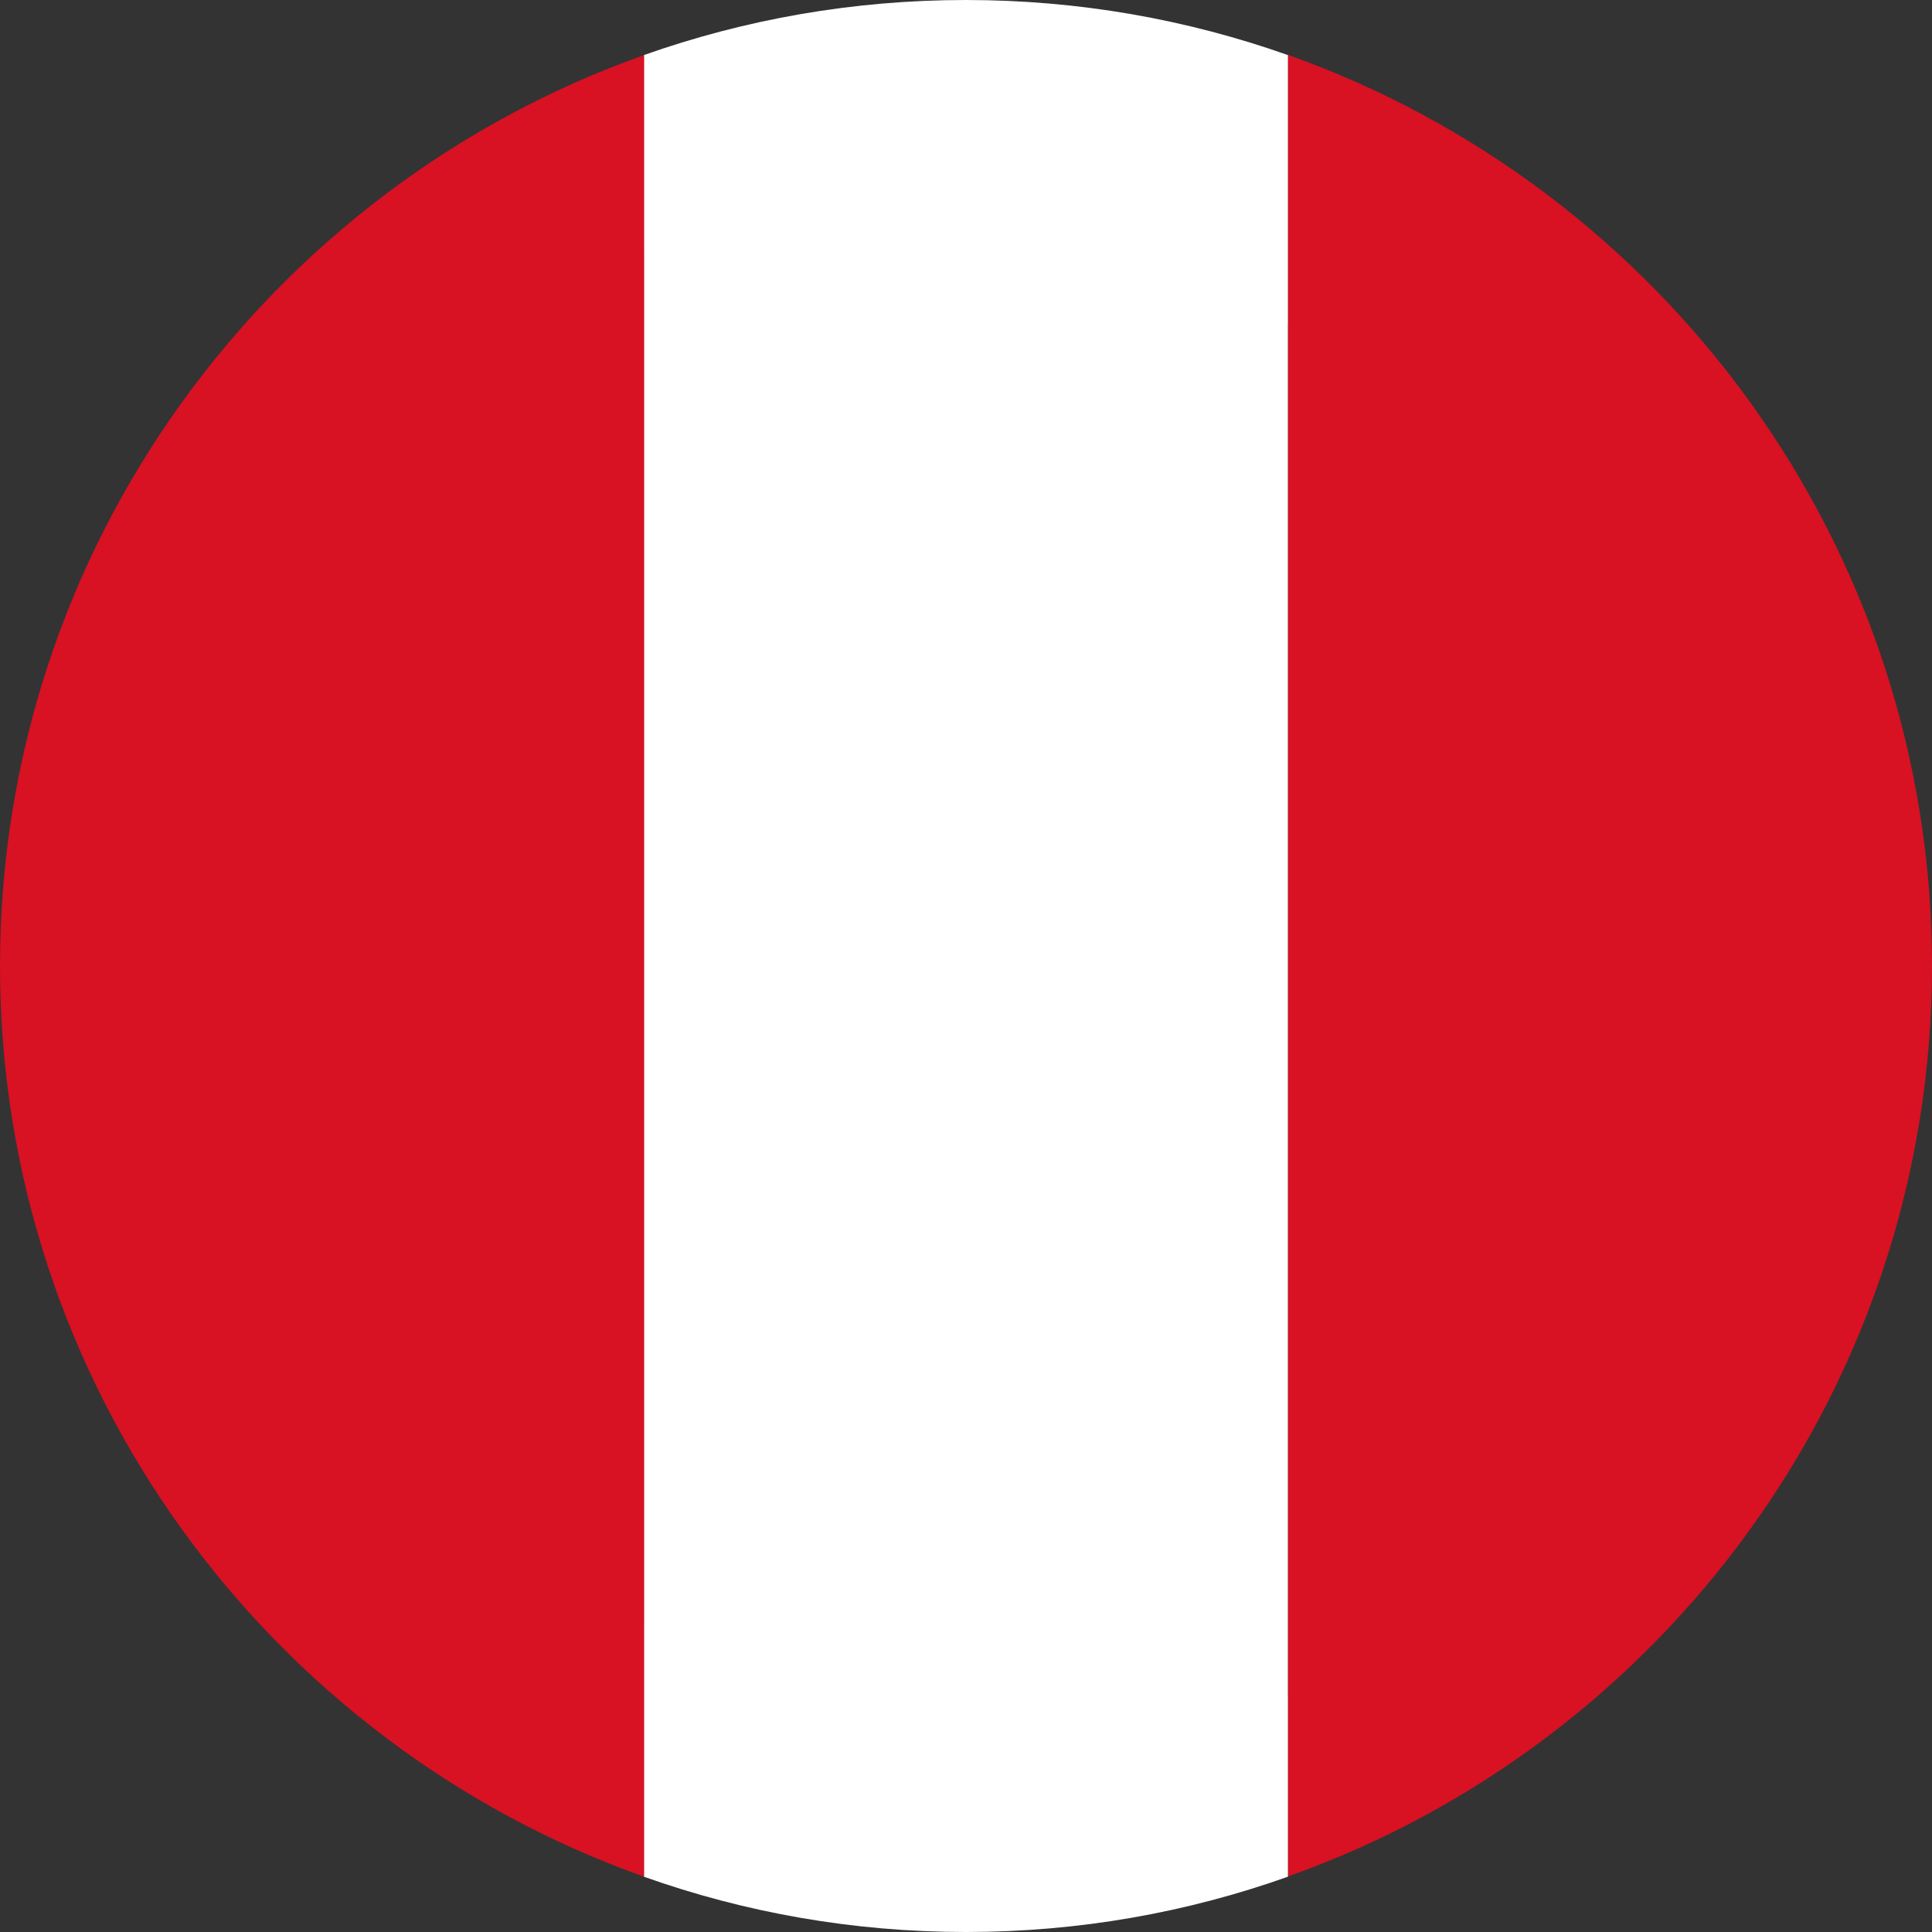 <svg width="70" height="70" viewBox="0 0 70 70" fill="none" xmlns="http://www.w3.org/2000/svg">
<rect x="0" y="0" width="70" height="70" fill="#333333" stroke="none"/>
<g clip-path="url(#clip0_559_1887)">
<path d="M53.326 16.883C64.684 28.242 65.675 45.743 55.531 55.895C45.38 66.046 27.878 65.056 16.512 53.69C5.145 42.324 4.155 24.822 14.306 14.678C24.458 4.527 41.96 5.517 53.326 16.883Z" fill="black"/>
<path d="M70 34.996C70 19.784 60.251 6.809 46.664 1.988V67.988C60.251 63.175 70 50.2 70 34.988V34.996Z" fill="#D81123"/>
<path d="M34.996 70C39.089 70 43.012 69.296 46.664 67.996V1.996C43.012 0.704 39.089 0 34.996 0C30.903 0 26.98 0.704 23.328 1.996V67.996C26.98 69.296 30.911 70 34.996 70Z" fill="white"/>
<path d="M23.336 1.996C9.757 6.809 0 19.792 0 34.996C0 50.2 9.757 63.175 23.336 67.996V1.996Z" fill="#D81123"/>
</g>
<defs>
<clipPath id="clip0_559_1887">
<rect width="70" height="70" fill="white"/>
</clipPath>
</defs>
</svg>
